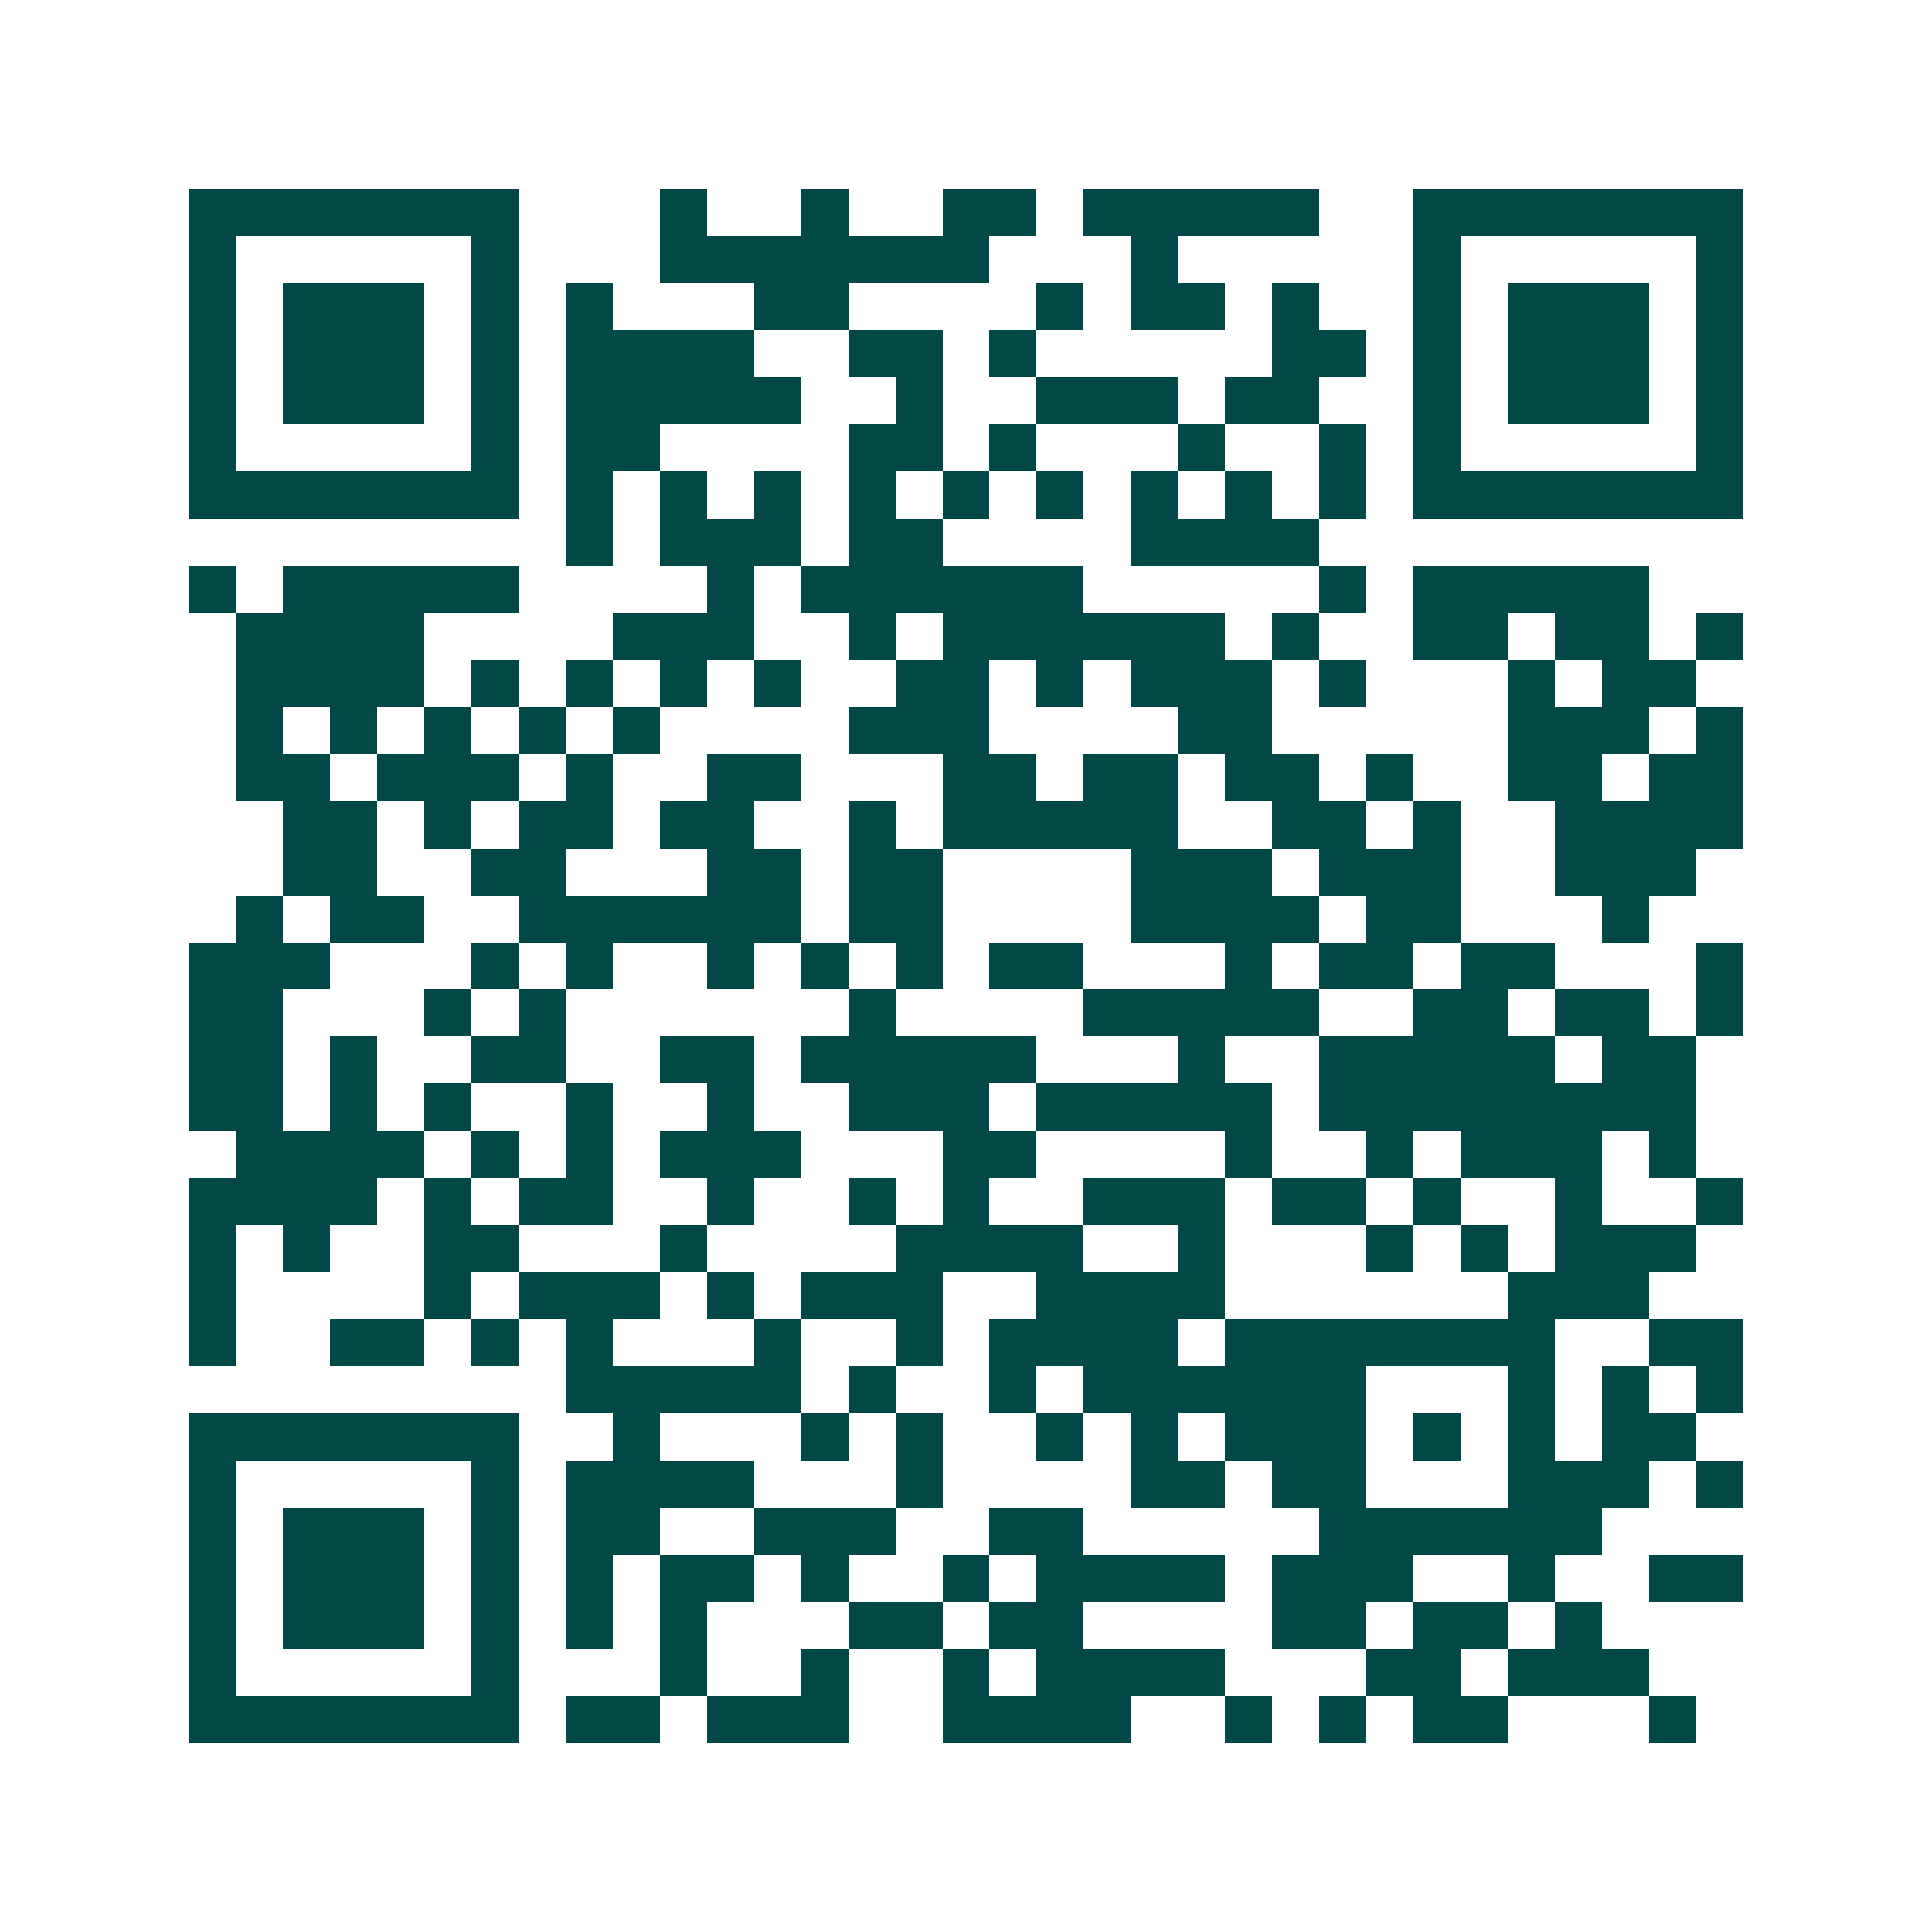 <svg xmlns="http://www.w3.org/2000/svg" width="200" height="200" viewBox="0 0 41 41" shape-rendering="crispEdges"><path fill="#ffffff" d="M0 0h41v41H0z"/><path stroke="#014847" d="M4 4.5h7m3 0h1m2 0h1m2 0h2m1 0h5m2 0h7M4 5.5h1m5 0h1m3 0h7m3 0h1m5 0h1m5 0h1M4 6.5h1m1 0h3m1 0h1m1 0h1m3 0h2m4 0h1m1 0h2m1 0h1m2 0h1m1 0h3m1 0h1M4 7.5h1m1 0h3m1 0h1m1 0h4m2 0h2m1 0h1m5 0h2m1 0h1m1 0h3m1 0h1M4 8.5h1m1 0h3m1 0h1m1 0h5m2 0h1m2 0h3m1 0h2m2 0h1m1 0h3m1 0h1M4 9.5h1m5 0h1m1 0h2m4 0h2m1 0h1m3 0h1m2 0h1m1 0h1m5 0h1M4 10.5h7m1 0h1m1 0h1m1 0h1m1 0h1m1 0h1m1 0h1m1 0h1m1 0h1m1 0h1m1 0h7M12 11.5h1m1 0h3m1 0h2m4 0h4M4 12.5h1m1 0h5m4 0h1m1 0h6m5 0h1m1 0h5M5 13.5h4m4 0h3m2 0h1m1 0h6m1 0h1m2 0h2m1 0h2m1 0h1M5 14.5h4m1 0h1m1 0h1m1 0h1m1 0h1m2 0h2m1 0h1m1 0h3m1 0h1m3 0h1m1 0h2M5 15.5h1m1 0h1m1 0h1m1 0h1m1 0h1m4 0h3m4 0h2m5 0h3m1 0h1M5 16.5h2m1 0h3m1 0h1m2 0h2m3 0h2m1 0h2m1 0h2m1 0h1m2 0h2m1 0h2M6 17.5h2m1 0h1m1 0h2m1 0h2m2 0h1m1 0h5m2 0h2m1 0h1m2 0h4M6 18.5h2m2 0h2m3 0h2m1 0h2m4 0h3m1 0h3m2 0h3M5 19.5h1m1 0h2m2 0h6m1 0h2m4 0h4m1 0h2m3 0h1M4 20.5h3m3 0h1m1 0h1m2 0h1m1 0h1m1 0h1m1 0h2m3 0h1m1 0h2m1 0h2m3 0h1M4 21.5h2m3 0h1m1 0h1m6 0h1m4 0h5m2 0h2m1 0h2m1 0h1M4 22.5h2m1 0h1m2 0h2m2 0h2m1 0h5m3 0h1m2 0h5m1 0h2M4 23.5h2m1 0h1m1 0h1m2 0h1m2 0h1m2 0h3m1 0h5m1 0h8M5 24.5h4m1 0h1m1 0h1m1 0h3m3 0h2m4 0h1m2 0h1m1 0h3m1 0h1M4 25.5h4m1 0h1m1 0h2m2 0h1m2 0h1m1 0h1m2 0h3m1 0h2m1 0h1m2 0h1m2 0h1M4 26.5h1m1 0h1m2 0h2m3 0h1m4 0h4m2 0h1m3 0h1m1 0h1m1 0h3M4 27.5h1m4 0h1m1 0h3m1 0h1m1 0h3m2 0h4m6 0h3M4 28.5h1m2 0h2m1 0h1m1 0h1m3 0h1m2 0h1m1 0h4m1 0h7m2 0h2M12 29.5h5m1 0h1m2 0h1m1 0h6m3 0h1m1 0h1m1 0h1M4 30.5h7m2 0h1m3 0h1m1 0h1m2 0h1m1 0h1m1 0h3m1 0h1m1 0h1m1 0h2M4 31.5h1m5 0h1m1 0h4m3 0h1m4 0h2m1 0h2m3 0h3m1 0h1M4 32.5h1m1 0h3m1 0h1m1 0h2m2 0h3m2 0h2m5 0h6M4 33.5h1m1 0h3m1 0h1m1 0h1m1 0h2m1 0h1m2 0h1m1 0h4m1 0h3m2 0h1m2 0h2M4 34.5h1m1 0h3m1 0h1m1 0h1m1 0h1m3 0h2m1 0h2m4 0h2m1 0h2m1 0h1M4 35.5h1m5 0h1m3 0h1m2 0h1m2 0h1m1 0h4m3 0h2m1 0h3M4 36.5h7m1 0h2m1 0h3m2 0h4m2 0h1m1 0h1m1 0h2m3 0h1"/></svg>

